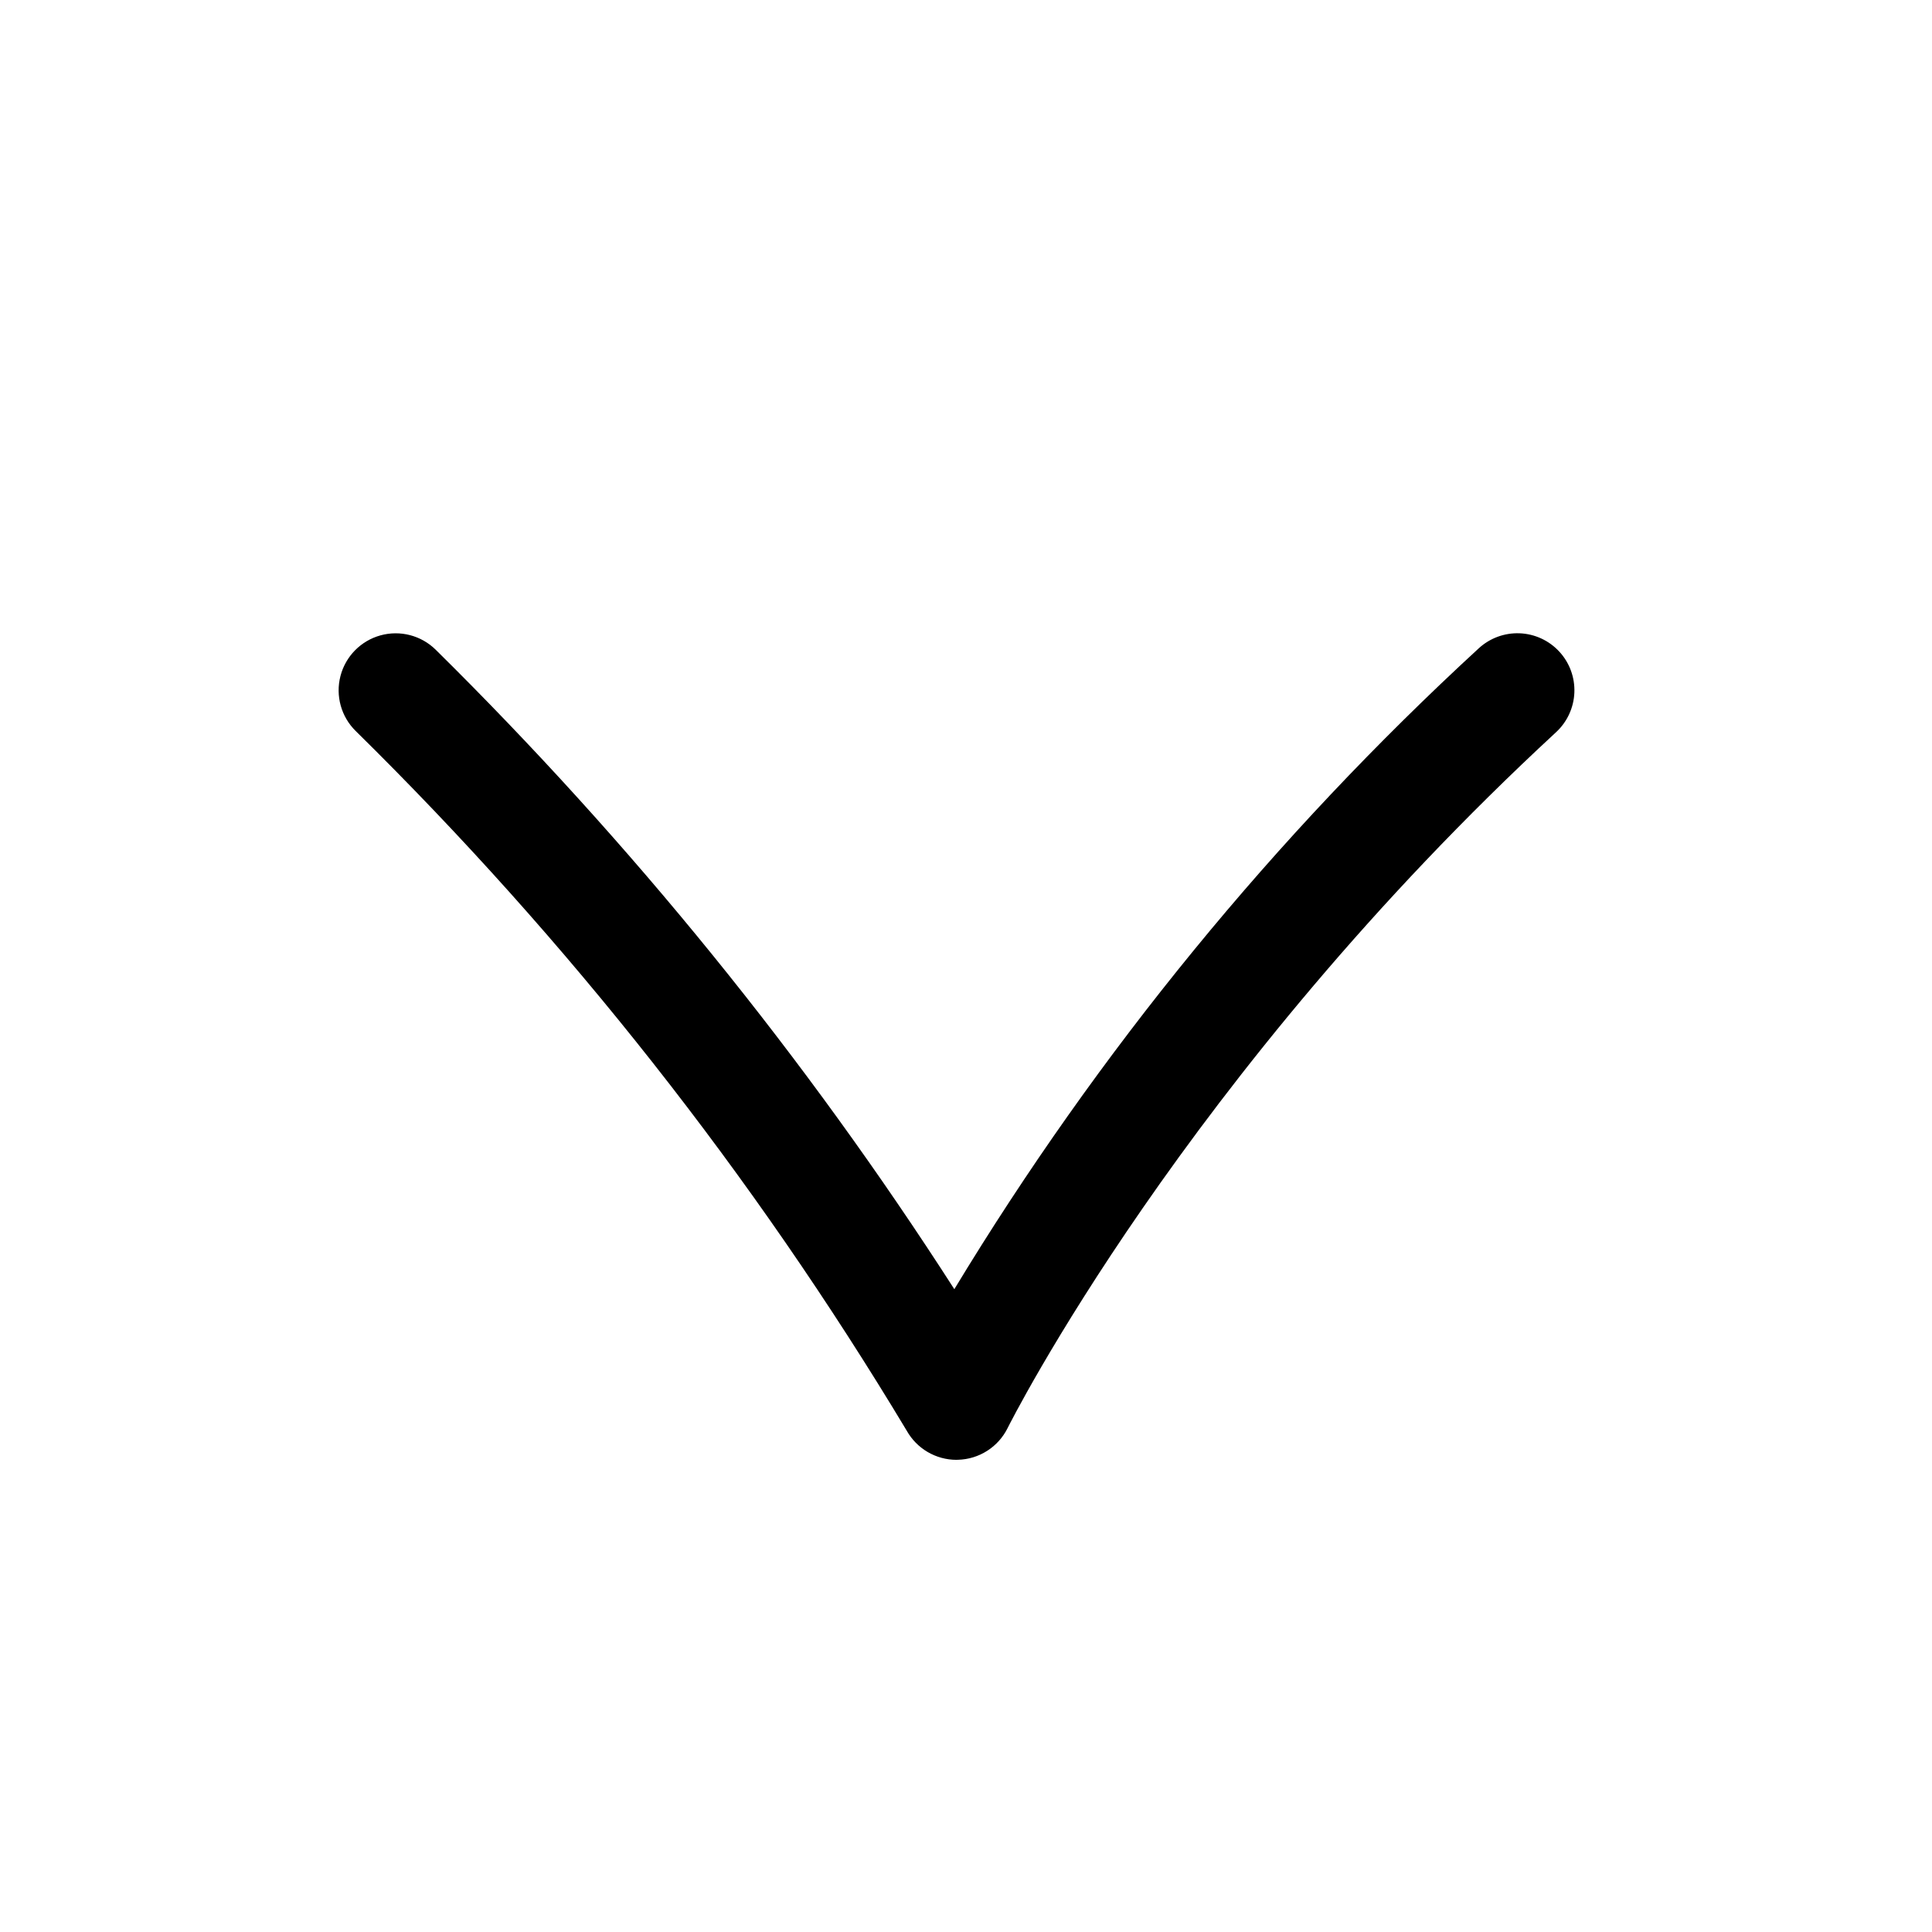 <?xml version="1.0" encoding="UTF-8"?>
<!-- Uploaded to: ICON Repo, www.svgrepo.com, Generator: ICON Repo Mixer Tools -->
<svg fill="#000000" width="800px" height="800px" version="1.1" viewBox="144 144 512 512" xmlns="http://www.w3.org/2000/svg">
 <path d="m397.48 530.87c-2.688 0-5.328-0.719-7.648-2.078-2.32-1.359-4.234-3.312-5.547-5.656-40.66-67.719-89.727-130.02-146.03-185.42-3.848-3.785-5.383-9.34-4.027-14.566 1.355-5.227 5.398-9.332 10.602-10.77 5.207-1.438 10.781 0.008 14.629 3.797 51.918 51.258 98.012 108.09 137.45 169.47 38.07-62.871 84.848-120.04 138.94-169.8 2.945-2.727 6.852-4.172 10.859-4.019 4.008 0.156 7.793 1.898 10.516 4.848 2.723 2.945 4.164 6.852 4 10.863-0.16 4.008-1.906 7.789-4.856 10.508-98.629 91.18-144.88 183.48-145.33 184.39-1.223 2.473-3.094 4.562-5.414 6.043-2.32 1.484-5.004 2.305-7.758 2.375-0.129 0-0.258 0.008-0.383 0.008z"/>
</svg>